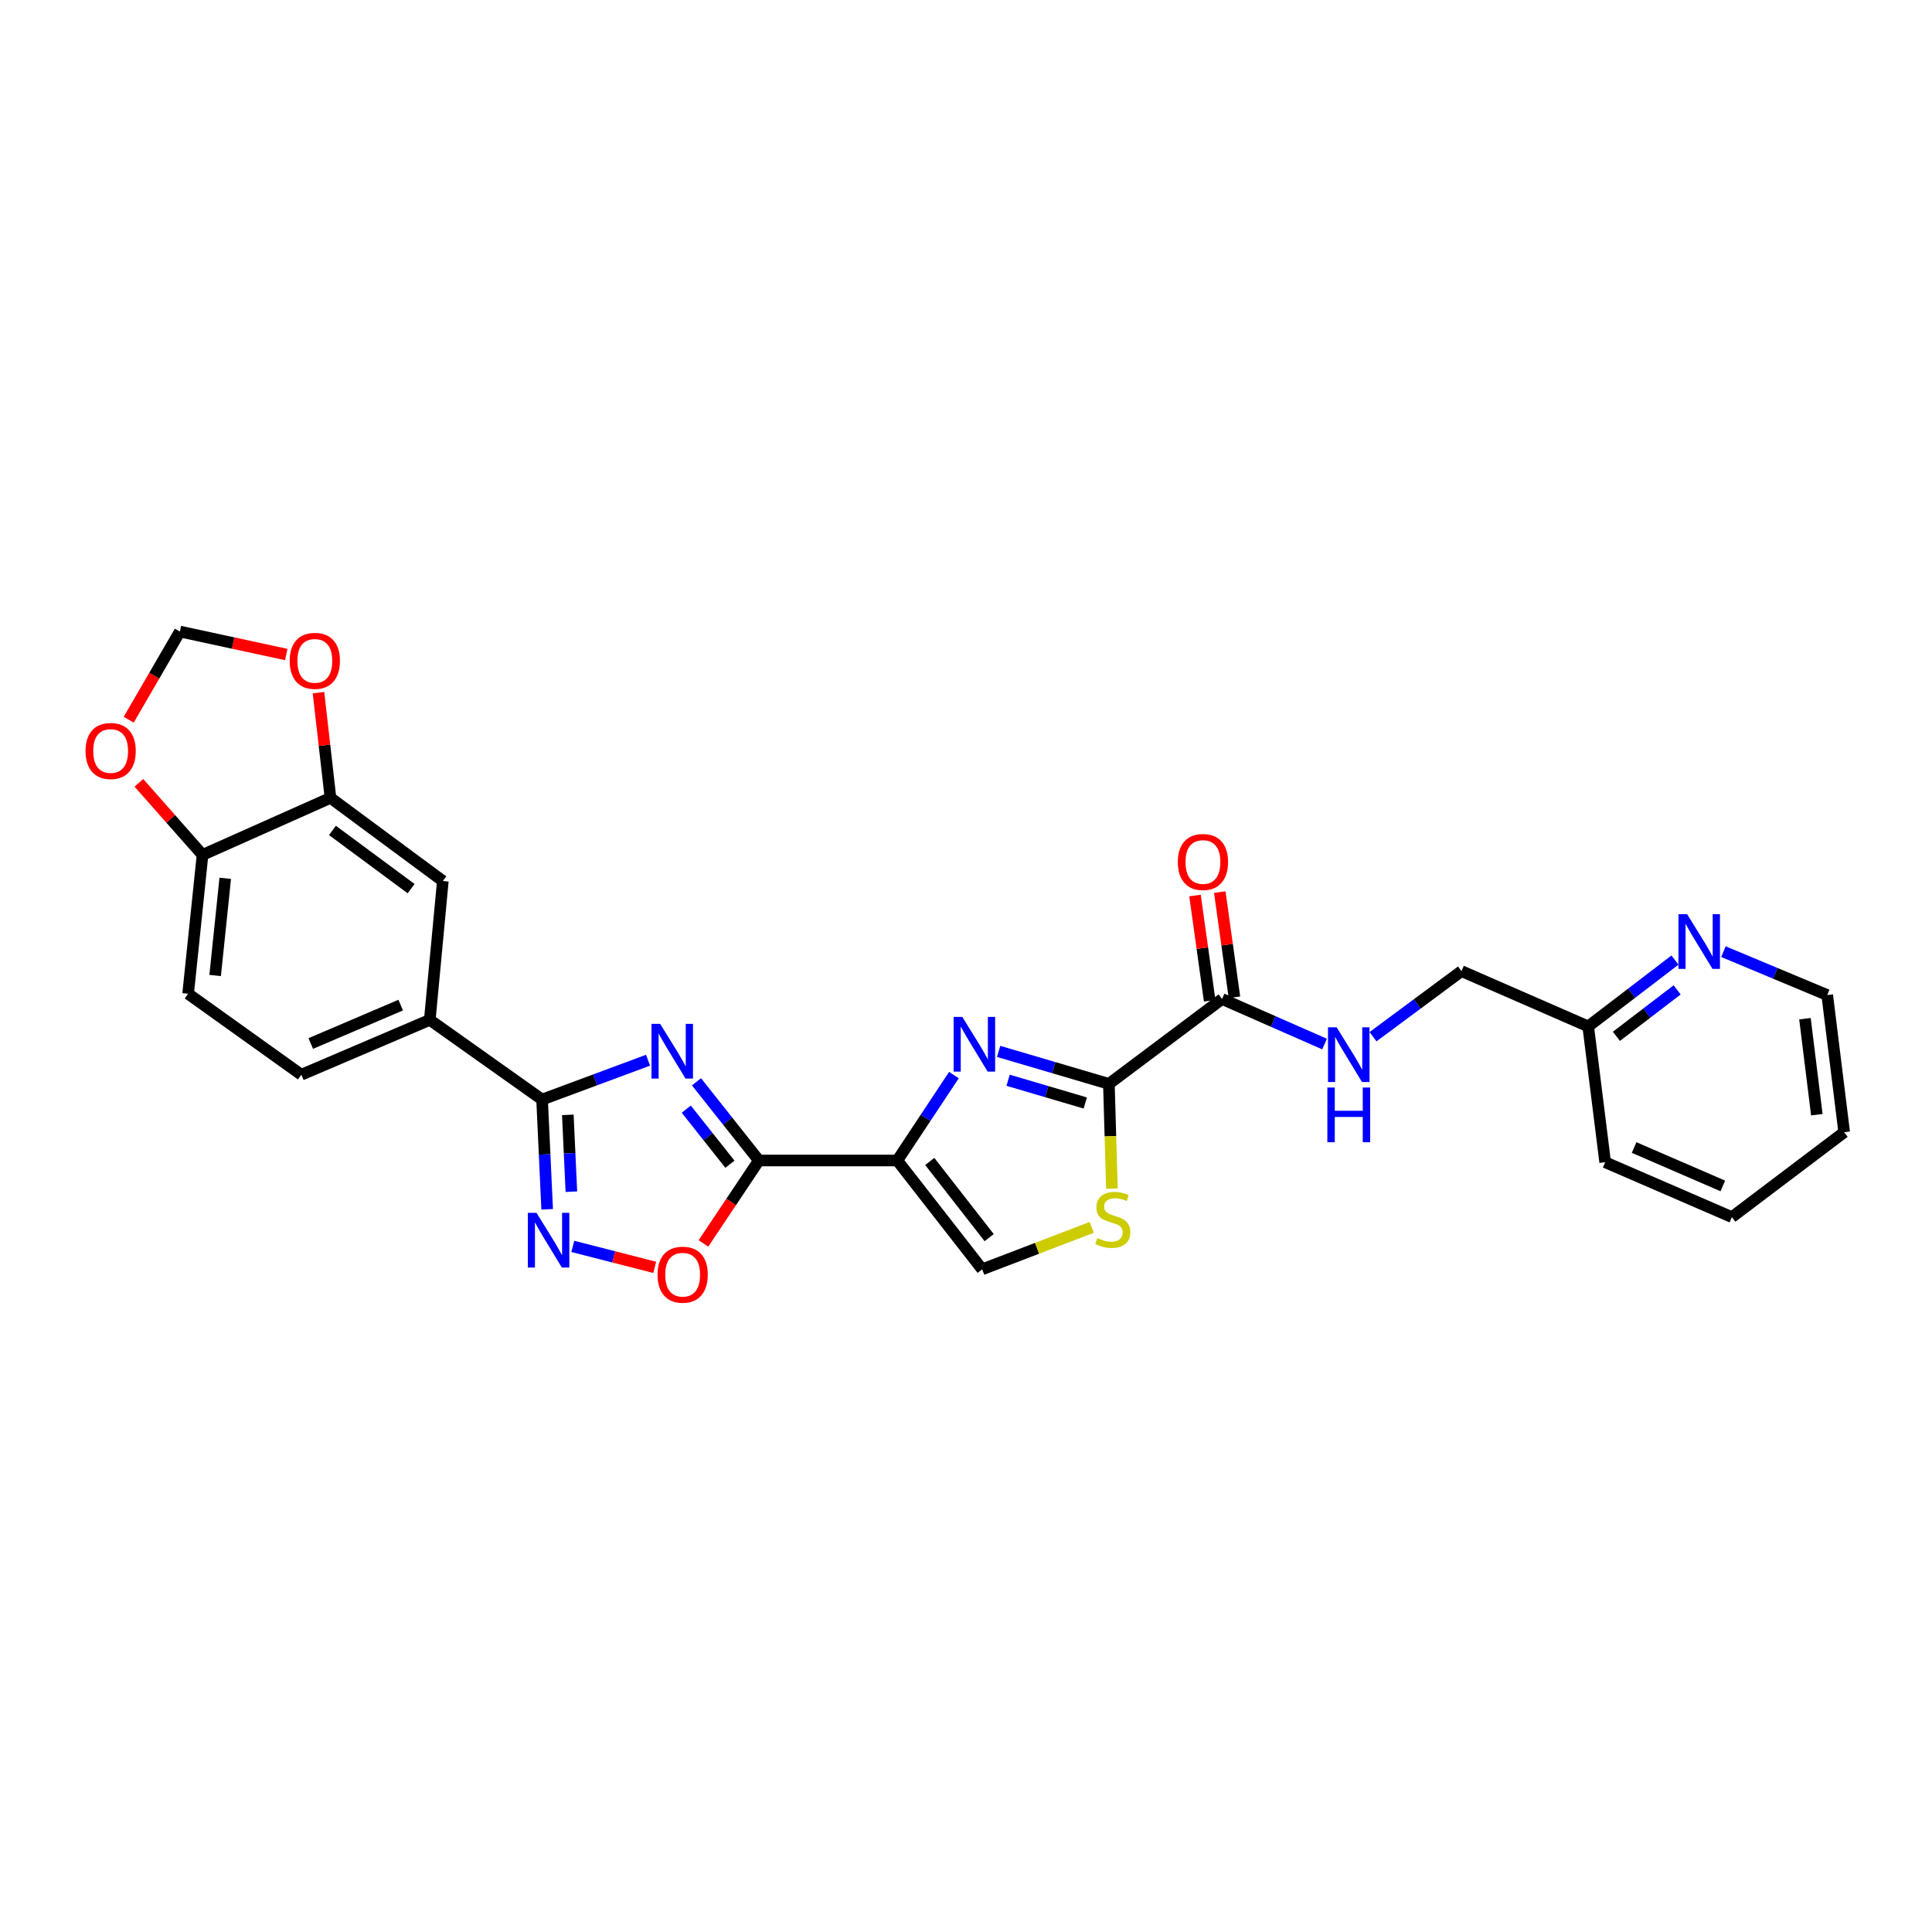 <?xml version='1.0' encoding='iso-8859-1'?>
<svg version='1.1' baseProfile='full'
              xmlns='http://www.w3.org/2000/svg'
                      xmlns:rdkit='http://www.rdkit.org/xml'
                      xmlns:xlink='http://www.w3.org/1999/xlink'
                  xml:space='preserve'
width='1000px' height='1000px' viewBox='0 0 1000 1000'>
<!-- END OF HEADER -->
<rect style='opacity:1.0;fill:#FFFFFF;stroke:none' width='1000' height='1000' x='0' y='0'> </rect>
<path class='bond-1' d='M 360.502,559.939 L 376.647,580.305' style='fill:none;fill-rule:evenodd;stroke:#0000FF;stroke-width:6px;stroke-linecap:butt;stroke-linejoin:miter;stroke-opacity:1' />
<path class='bond-1' d='M 376.647,580.305 L 392.793,600.67' style='fill:none;fill-rule:evenodd;stroke:#000000;stroke-width:6px;stroke-linecap:butt;stroke-linejoin:miter;stroke-opacity:1' />
<path class='bond-1' d='M 355.204,574.089 L 366.506,588.344' style='fill:none;fill-rule:evenodd;stroke:#0000FF;stroke-width:6px;stroke-linecap:butt;stroke-linejoin:miter;stroke-opacity:1' />
<path class='bond-1' d='M 366.506,588.344 L 377.808,602.6' style='fill:none;fill-rule:evenodd;stroke:#000000;stroke-width:6px;stroke-linecap:butt;stroke-linejoin:miter;stroke-opacity:1' />
<path class='bond-3' d='M 335.421,548.77 L 308.002,558.95' style='fill:none;fill-rule:evenodd;stroke:#0000FF;stroke-width:6px;stroke-linecap:butt;stroke-linejoin:miter;stroke-opacity:1' />
<path class='bond-3' d='M 308.002,558.95 L 280.583,569.129' style='fill:none;fill-rule:evenodd;stroke:#000000;stroke-width:6px;stroke-linecap:butt;stroke-linejoin:miter;stroke-opacity:1' />
<path class='bond-0' d='M 464.438,600.67 L 392.793,600.67' style='fill:none;fill-rule:evenodd;stroke:#000000;stroke-width:6px;stroke-linecap:butt;stroke-linejoin:miter;stroke-opacity:1' />
<path class='bond-2' d='M 464.438,600.67 L 479.096,578.567' style='fill:none;fill-rule:evenodd;stroke:#000000;stroke-width:6px;stroke-linecap:butt;stroke-linejoin:miter;stroke-opacity:1' />
<path class='bond-2' d='M 479.096,578.567 L 493.753,556.465' style='fill:none;fill-rule:evenodd;stroke:#0000FF;stroke-width:6px;stroke-linecap:butt;stroke-linejoin:miter;stroke-opacity:1' />
<path class='bond-8' d='M 464.438,600.67 L 508.374,657.002' style='fill:none;fill-rule:evenodd;stroke:#000000;stroke-width:6px;stroke-linecap:butt;stroke-linejoin:miter;stroke-opacity:1' />
<path class='bond-8' d='M 481.233,601.161 L 511.988,640.593' style='fill:none;fill-rule:evenodd;stroke:#000000;stroke-width:6px;stroke-linecap:butt;stroke-linejoin:miter;stroke-opacity:1' />
<path class='bond-6' d='M 392.793,600.67 L 378.446,622.136' style='fill:none;fill-rule:evenodd;stroke:#000000;stroke-width:6px;stroke-linecap:butt;stroke-linejoin:miter;stroke-opacity:1' />
<path class='bond-6' d='M 378.446,622.136 L 364.099,643.603' style='fill:none;fill-rule:evenodd;stroke:#FF0000;stroke-width:6px;stroke-linecap:butt;stroke-linejoin:miter;stroke-opacity:1' />
<path class='bond-4' d='M 516.895,544.2 L 545.427,552.609' style='fill:none;fill-rule:evenodd;stroke:#0000FF;stroke-width:6px;stroke-linecap:butt;stroke-linejoin:miter;stroke-opacity:1' />
<path class='bond-4' d='M 545.427,552.609 L 573.959,561.019' style='fill:none;fill-rule:evenodd;stroke:#000000;stroke-width:6px;stroke-linecap:butt;stroke-linejoin:miter;stroke-opacity:1' />
<path class='bond-4' d='M 521.796,559.136 L 541.768,565.023' style='fill:none;fill-rule:evenodd;stroke:#0000FF;stroke-width:6px;stroke-linecap:butt;stroke-linejoin:miter;stroke-opacity:1' />
<path class='bond-4' d='M 541.768,565.023 L 561.74,570.91' style='fill:none;fill-rule:evenodd;stroke:#000000;stroke-width:6px;stroke-linecap:butt;stroke-linejoin:miter;stroke-opacity:1' />
<path class='bond-5' d='M 280.583,569.129 L 281.896,597.532' style='fill:none;fill-rule:evenodd;stroke:#000000;stroke-width:6px;stroke-linecap:butt;stroke-linejoin:miter;stroke-opacity:1' />
<path class='bond-5' d='M 281.896,597.532 L 283.209,625.936' style='fill:none;fill-rule:evenodd;stroke:#0000FF;stroke-width:6px;stroke-linecap:butt;stroke-linejoin:miter;stroke-opacity:1' />
<path class='bond-5' d='M 293.904,577.052 L 294.824,596.935' style='fill:none;fill-rule:evenodd;stroke:#000000;stroke-width:6px;stroke-linecap:butt;stroke-linejoin:miter;stroke-opacity:1' />
<path class='bond-5' d='M 294.824,596.935 L 295.743,616.817' style='fill:none;fill-rule:evenodd;stroke:#0000FF;stroke-width:6px;stroke-linecap:butt;stroke-linejoin:miter;stroke-opacity:1' />
<path class='bond-10' d='M 280.583,569.129 L 222.454,527.882' style='fill:none;fill-rule:evenodd;stroke:#000000;stroke-width:6px;stroke-linecap:butt;stroke-linejoin:miter;stroke-opacity:1' />
<path class='bond-9' d='M 573.959,561.019 L 632.533,517.083' style='fill:none;fill-rule:evenodd;stroke:#000000;stroke-width:6px;stroke-linecap:butt;stroke-linejoin:miter;stroke-opacity:1' />
<path class='bond-29' d='M 573.959,561.019 L 574.74,588.122' style='fill:none;fill-rule:evenodd;stroke:#000000;stroke-width:6px;stroke-linecap:butt;stroke-linejoin:miter;stroke-opacity:1' />
<path class='bond-29' d='M 574.74,588.122 L 575.521,615.224' style='fill:none;fill-rule:evenodd;stroke:#CCCC00;stroke-width:6px;stroke-linecap:butt;stroke-linejoin:miter;stroke-opacity:1' />
<path class='bond-28' d='M 296.479,645.128 L 317.677,650.559' style='fill:none;fill-rule:evenodd;stroke:#0000FF;stroke-width:6px;stroke-linecap:butt;stroke-linejoin:miter;stroke-opacity:1' />
<path class='bond-28' d='M 317.677,650.559 L 338.875,655.991' style='fill:none;fill-rule:evenodd;stroke:#FF0000;stroke-width:6px;stroke-linecap:butt;stroke-linejoin:miter;stroke-opacity:1' />
<path class='bond-7' d='M 565.089,635.27 L 536.732,646.136' style='fill:none;fill-rule:evenodd;stroke:#CCCC00;stroke-width:6px;stroke-linecap:butt;stroke-linejoin:miter;stroke-opacity:1' />
<path class='bond-7' d='M 536.732,646.136 L 508.374,657.002' style='fill:none;fill-rule:evenodd;stroke:#000000;stroke-width:6px;stroke-linecap:butt;stroke-linejoin:miter;stroke-opacity:1' />
<path class='bond-13' d='M 632.533,517.083 L 659.06,528.741' style='fill:none;fill-rule:evenodd;stroke:#000000;stroke-width:6px;stroke-linecap:butt;stroke-linejoin:miter;stroke-opacity:1' />
<path class='bond-13' d='M 659.06,528.741 L 685.587,540.399' style='fill:none;fill-rule:evenodd;stroke:#0000FF;stroke-width:6px;stroke-linecap:butt;stroke-linejoin:miter;stroke-opacity:1' />
<path class='bond-19' d='M 638.942,516.19 L 635.149,488.967' style='fill:none;fill-rule:evenodd;stroke:#000000;stroke-width:6px;stroke-linecap:butt;stroke-linejoin:miter;stroke-opacity:1' />
<path class='bond-19' d='M 635.149,488.967 L 631.355,461.744' style='fill:none;fill-rule:evenodd;stroke:#FF0000;stroke-width:6px;stroke-linecap:butt;stroke-linejoin:miter;stroke-opacity:1' />
<path class='bond-19' d='M 626.124,517.976 L 622.331,490.753' style='fill:none;fill-rule:evenodd;stroke:#000000;stroke-width:6px;stroke-linecap:butt;stroke-linejoin:miter;stroke-opacity:1' />
<path class='bond-19' d='M 622.331,490.753 L 618.538,463.53' style='fill:none;fill-rule:evenodd;stroke:#FF0000;stroke-width:6px;stroke-linecap:butt;stroke-linejoin:miter;stroke-opacity:1' />
<path class='bond-12' d='M 222.454,527.882 L 229.212,456.013' style='fill:none;fill-rule:evenodd;stroke:#000000;stroke-width:6px;stroke-linecap:butt;stroke-linejoin:miter;stroke-opacity:1' />
<path class='bond-20' d='M 222.454,527.882 L 155.971,556.281' style='fill:none;fill-rule:evenodd;stroke:#000000;stroke-width:6px;stroke-linecap:butt;stroke-linejoin:miter;stroke-opacity:1' />
<path class='bond-20' d='M 207.398,520.24 L 160.86,540.12' style='fill:none;fill-rule:evenodd;stroke:#000000;stroke-width:6px;stroke-linecap:butt;stroke-linejoin:miter;stroke-opacity:1' />
<path class='bond-11' d='M 171.055,412.969 L 229.212,456.013' style='fill:none;fill-rule:evenodd;stroke:#000000;stroke-width:6px;stroke-linecap:butt;stroke-linejoin:miter;stroke-opacity:1' />
<path class='bond-11' d='M 172.08,429.828 L 212.79,459.959' style='fill:none;fill-rule:evenodd;stroke:#000000;stroke-width:6px;stroke-linecap:butt;stroke-linejoin:miter;stroke-opacity:1' />
<path class='bond-15' d='M 171.055,412.969 L 167.948,385.746' style='fill:none;fill-rule:evenodd;stroke:#000000;stroke-width:6px;stroke-linecap:butt;stroke-linejoin:miter;stroke-opacity:1' />
<path class='bond-15' d='M 167.948,385.746 L 164.841,358.524' style='fill:none;fill-rule:evenodd;stroke:#FF0000;stroke-width:6px;stroke-linecap:butt;stroke-linejoin:miter;stroke-opacity:1' />
<path class='bond-30' d='M 171.055,412.969 L 104.831,442.497' style='fill:none;fill-rule:evenodd;stroke:#000000;stroke-width:6px;stroke-linecap:butt;stroke-linejoin:miter;stroke-opacity:1' />
<path class='bond-22' d='M 710.674,536.598 L 733.571,519.622' style='fill:none;fill-rule:evenodd;stroke:#0000FF;stroke-width:6px;stroke-linecap:butt;stroke-linejoin:miter;stroke-opacity:1' />
<path class='bond-22' d='M 733.571,519.622 L 756.469,502.646' style='fill:none;fill-rule:evenodd;stroke:#000000;stroke-width:6px;stroke-linecap:butt;stroke-linejoin:miter;stroke-opacity:1' />
<path class='bond-14' d='M 104.831,442.497 L 97.368,514.365' style='fill:none;fill-rule:evenodd;stroke:#000000;stroke-width:6px;stroke-linecap:butt;stroke-linejoin:miter;stroke-opacity:1' />
<path class='bond-14' d='M 116.583,454.614 L 111.359,504.921' style='fill:none;fill-rule:evenodd;stroke:#000000;stroke-width:6px;stroke-linecap:butt;stroke-linejoin:miter;stroke-opacity:1' />
<path class='bond-16' d='M 104.831,442.497 L 88.36,423.842' style='fill:none;fill-rule:evenodd;stroke:#000000;stroke-width:6px;stroke-linecap:butt;stroke-linejoin:miter;stroke-opacity:1' />
<path class='bond-16' d='M 88.36,423.842 L 71.889,405.188' style='fill:none;fill-rule:evenodd;stroke:#FF0000;stroke-width:6px;stroke-linecap:butt;stroke-linejoin:miter;stroke-opacity:1' />
<path class='bond-17' d='M 148.166,338.783 L 120.635,332.835' style='fill:none;fill-rule:evenodd;stroke:#FF0000;stroke-width:6px;stroke-linecap:butt;stroke-linejoin:miter;stroke-opacity:1' />
<path class='bond-17' d='M 120.635,332.835 L 93.104,326.886' style='fill:none;fill-rule:evenodd;stroke:#000000;stroke-width:6px;stroke-linecap:butt;stroke-linejoin:miter;stroke-opacity:1' />
<path class='bond-31' d='M 66.617,372.527 L 79.861,349.707' style='fill:none;fill-rule:evenodd;stroke:#FF0000;stroke-width:6px;stroke-linecap:butt;stroke-linejoin:miter;stroke-opacity:1' />
<path class='bond-31' d='M 79.861,349.707 L 93.104,326.886' style='fill:none;fill-rule:evenodd;stroke:#000000;stroke-width:6px;stroke-linecap:butt;stroke-linejoin:miter;stroke-opacity:1' />
<path class='bond-18' d='M 866.958,496.929 L 844.506,514.102' style='fill:none;fill-rule:evenodd;stroke:#0000FF;stroke-width:6px;stroke-linecap:butt;stroke-linejoin:miter;stroke-opacity:1' />
<path class='bond-18' d='M 844.506,514.102 L 822.054,531.275' style='fill:none;fill-rule:evenodd;stroke:#000000;stroke-width:6px;stroke-linecap:butt;stroke-linejoin:miter;stroke-opacity:1' />
<path class='bond-18' d='M 868.085,512.361 L 852.368,524.382' style='fill:none;fill-rule:evenodd;stroke:#0000FF;stroke-width:6px;stroke-linecap:butt;stroke-linejoin:miter;stroke-opacity:1' />
<path class='bond-18' d='M 852.368,524.382 L 836.652,536.403' style='fill:none;fill-rule:evenodd;stroke:#000000;stroke-width:6px;stroke-linecap:butt;stroke-linejoin:miter;stroke-opacity:1' />
<path class='bond-24' d='M 892.042,492.573 L 918.904,503.803' style='fill:none;fill-rule:evenodd;stroke:#0000FF;stroke-width:6px;stroke-linecap:butt;stroke-linejoin:miter;stroke-opacity:1' />
<path class='bond-24' d='M 918.904,503.803 L 945.767,515.034' style='fill:none;fill-rule:evenodd;stroke:#000000;stroke-width:6px;stroke-linecap:butt;stroke-linejoin:miter;stroke-opacity:1' />
<path class='bond-21' d='M 155.971,556.281 L 97.368,514.365' style='fill:none;fill-rule:evenodd;stroke:#000000;stroke-width:6px;stroke-linecap:butt;stroke-linejoin:miter;stroke-opacity:1' />
<path class='bond-23' d='M 756.469,502.646 L 822.054,531.275' style='fill:none;fill-rule:evenodd;stroke:#000000;stroke-width:6px;stroke-linecap:butt;stroke-linejoin:miter;stroke-opacity:1' />
<path class='bond-25' d='M 822.054,531.275 L 830.832,601.569' style='fill:none;fill-rule:evenodd;stroke:#000000;stroke-width:6px;stroke-linecap:butt;stroke-linejoin:miter;stroke-opacity:1' />
<path class='bond-32' d='M 945.767,515.034 L 954.545,586.032' style='fill:none;fill-rule:evenodd;stroke:#000000;stroke-width:6px;stroke-linecap:butt;stroke-linejoin:miter;stroke-opacity:1' />
<path class='bond-32' d='M 934.24,527.271 L 940.385,576.97' style='fill:none;fill-rule:evenodd;stroke:#000000;stroke-width:6px;stroke-linecap:butt;stroke-linejoin:miter;stroke-opacity:1' />
<path class='bond-27' d='M 830.832,601.569 L 896.417,629.975' style='fill:none;fill-rule:evenodd;stroke:#000000;stroke-width:6px;stroke-linecap:butt;stroke-linejoin:miter;stroke-opacity:1' />
<path class='bond-27' d='M 845.814,593.955 L 891.723,613.839' style='fill:none;fill-rule:evenodd;stroke:#000000;stroke-width:6px;stroke-linecap:butt;stroke-linejoin:miter;stroke-opacity:1' />
<path class='bond-26' d='M 954.545,586.032 L 896.417,629.975' style='fill:none;fill-rule:evenodd;stroke:#000000;stroke-width:6px;stroke-linecap:butt;stroke-linejoin:miter;stroke-opacity:1' />
<path  class='atom-0' d='M 341.698 529.956
L 350.978 544.956
Q 351.898 546.436, 353.378 549.116
Q 354.858 551.796, 354.938 551.956
L 354.938 529.956
L 358.698 529.956
L 358.698 558.276
L 354.818 558.276
L 344.858 541.876
Q 343.698 539.956, 342.458 537.756
Q 341.258 535.556, 340.898 534.876
L 340.898 558.276
L 337.218 558.276
L 337.218 529.956
L 341.698 529.956
' fill='#0000FF'/>
<path  class='atom-3' d='M 498.081 526.34
L 507.361 541.34
Q 508.281 542.82, 509.761 545.5
Q 511.241 548.18, 511.321 548.34
L 511.321 526.34
L 515.081 526.34
L 515.081 554.66
L 511.201 554.66
L 501.241 538.26
Q 500.081 536.34, 498.841 534.14
Q 497.641 531.94, 497.281 531.26
L 497.281 554.66
L 493.601 554.66
L 493.601 526.34
L 498.081 526.34
' fill='#0000FF'/>
<path  class='atom-6' d='M 277.688 627.758
L 286.968 642.758
Q 287.888 644.238, 289.368 646.918
Q 290.848 649.598, 290.928 649.758
L 290.928 627.758
L 294.688 627.758
L 294.688 656.078
L 290.808 656.078
L 280.848 639.678
Q 279.688 637.758, 278.448 635.558
Q 277.248 633.358, 276.888 632.678
L 276.888 656.078
L 273.208 656.078
L 273.208 627.758
L 277.688 627.758
' fill='#0000FF'/>
<path  class='atom-7' d='M 340.343 659.778
Q 340.343 652.978, 343.703 649.178
Q 347.063 645.378, 353.343 645.378
Q 359.623 645.378, 362.983 649.178
Q 366.343 652.978, 366.343 659.778
Q 366.343 666.658, 362.943 670.578
Q 359.543 674.458, 353.343 674.458
Q 347.103 674.458, 343.703 670.578
Q 340.343 666.698, 340.343 659.778
M 353.343 671.258
Q 357.663 671.258, 359.983 668.378
Q 362.343 665.458, 362.343 659.778
Q 362.343 654.218, 359.983 651.418
Q 357.663 648.578, 353.343 648.578
Q 349.023 648.578, 346.663 651.378
Q 344.343 654.178, 344.343 659.778
Q 344.343 665.498, 346.663 668.378
Q 349.023 671.258, 353.343 671.258
' fill='#FF0000'/>
<path  class='atom-8' d='M 567.979 640.817
Q 568.299 640.937, 569.619 641.497
Q 570.939 642.057, 572.379 642.417
Q 573.859 642.737, 575.299 642.737
Q 577.979 642.737, 579.539 641.457
Q 581.099 640.137, 581.099 637.857
Q 581.099 636.297, 580.299 635.337
Q 579.539 634.377, 578.339 633.857
Q 577.139 633.337, 575.139 632.737
Q 572.619 631.977, 571.099 631.257
Q 569.619 630.537, 568.539 629.017
Q 567.499 627.497, 567.499 624.937
Q 567.499 621.377, 569.899 619.177
Q 572.339 616.977, 577.139 616.977
Q 580.419 616.977, 584.139 618.537
L 583.219 621.617
Q 579.819 620.217, 577.259 620.217
Q 574.499 620.217, 572.979 621.377
Q 571.459 622.497, 571.499 624.457
Q 571.499 625.977, 572.259 626.897
Q 573.059 627.817, 574.179 628.337
Q 575.339 628.857, 577.259 629.457
Q 579.819 630.257, 581.339 631.057
Q 582.859 631.857, 583.939 633.497
Q 585.059 635.097, 585.059 637.857
Q 585.059 641.777, 582.419 643.897
Q 579.819 645.977, 575.459 645.977
Q 572.939 645.977, 571.019 645.417
Q 569.139 644.897, 566.899 643.977
L 567.979 640.817
' fill='#CCCC00'/>
<path  class='atom-14' d='M 691.858 531.746
L 701.138 546.746
Q 702.058 548.226, 703.538 550.906
Q 705.018 553.586, 705.098 553.746
L 705.098 531.746
L 708.858 531.746
L 708.858 560.066
L 704.978 560.066
L 695.018 543.666
Q 693.858 541.746, 692.618 539.546
Q 691.418 537.346, 691.058 536.666
L 691.058 560.066
L 687.378 560.066
L 687.378 531.746
L 691.858 531.746
' fill='#0000FF'/>
<path  class='atom-14' d='M 687.038 562.898
L 690.878 562.898
L 690.878 574.938
L 705.358 574.938
L 705.358 562.898
L 709.198 562.898
L 709.198 591.218
L 705.358 591.218
L 705.358 578.138
L 690.878 578.138
L 690.878 591.218
L 687.038 591.218
L 687.038 562.898
' fill='#0000FF'/>
<path  class='atom-16' d='M 149.952 342.058
Q 149.952 335.258, 153.312 331.458
Q 156.672 327.658, 162.952 327.658
Q 169.232 327.658, 172.592 331.458
Q 175.952 335.258, 175.952 342.058
Q 175.952 348.938, 172.552 352.858
Q 169.152 356.738, 162.952 356.738
Q 156.712 356.738, 153.312 352.858
Q 149.952 348.978, 149.952 342.058
M 162.952 353.538
Q 167.272 353.538, 169.592 350.658
Q 171.952 347.738, 171.952 342.058
Q 171.952 336.498, 169.592 333.698
Q 167.272 330.858, 162.952 330.858
Q 158.632 330.858, 156.272 333.658
Q 153.952 336.458, 153.952 342.058
Q 153.952 347.778, 156.272 350.658
Q 158.632 353.538, 162.952 353.538
' fill='#FF0000'/>
<path  class='atom-17' d='M 44.271 388.712
Q 44.271 381.912, 47.631 378.112
Q 50.991 374.312, 57.271 374.312
Q 63.551 374.312, 66.911 378.112
Q 70.271 381.912, 70.271 388.712
Q 70.271 395.592, 66.871 399.512
Q 63.471 403.392, 57.271 403.392
Q 51.031 403.392, 47.631 399.512
Q 44.271 395.632, 44.271 388.712
M 57.271 400.192
Q 61.591 400.192, 63.911 397.312
Q 66.271 394.392, 66.271 388.712
Q 66.271 383.152, 63.911 380.352
Q 61.591 377.512, 57.271 377.512
Q 52.951 377.512, 50.591 380.312
Q 48.271 383.112, 48.271 388.712
Q 48.271 394.432, 50.591 397.312
Q 52.951 400.192, 57.271 400.192
' fill='#FF0000'/>
<path  class='atom-19' d='M 873.247 473.172
L 882.527 488.172
Q 883.447 489.652, 884.927 492.332
Q 886.407 495.012, 886.487 495.172
L 886.487 473.172
L 890.247 473.172
L 890.247 501.492
L 886.367 501.492
L 876.407 485.092
Q 875.247 483.172, 874.007 480.972
Q 872.807 478.772, 872.447 478.092
L 872.447 501.492
L 868.767 501.492
L 868.767 473.172
L 873.247 473.172
' fill='#0000FF'/>
<path  class='atom-20' d='M 609.64 446.164
Q 609.64 439.364, 613 435.564
Q 616.36 431.764, 622.64 431.764
Q 628.92 431.764, 632.28 435.564
Q 635.64 439.364, 635.64 446.164
Q 635.64 453.044, 632.24 456.964
Q 628.84 460.844, 622.64 460.844
Q 616.4 460.844, 613 456.964
Q 609.64 453.084, 609.64 446.164
M 622.64 457.644
Q 626.96 457.644, 629.28 454.764
Q 631.64 451.844, 631.64 446.164
Q 631.64 440.604, 629.28 437.804
Q 626.96 434.964, 622.64 434.964
Q 618.32 434.964, 615.96 437.764
Q 613.64 440.564, 613.64 446.164
Q 613.64 451.884, 615.96 454.764
Q 618.32 457.644, 622.64 457.644
' fill='#FF0000'/>
</svg>
